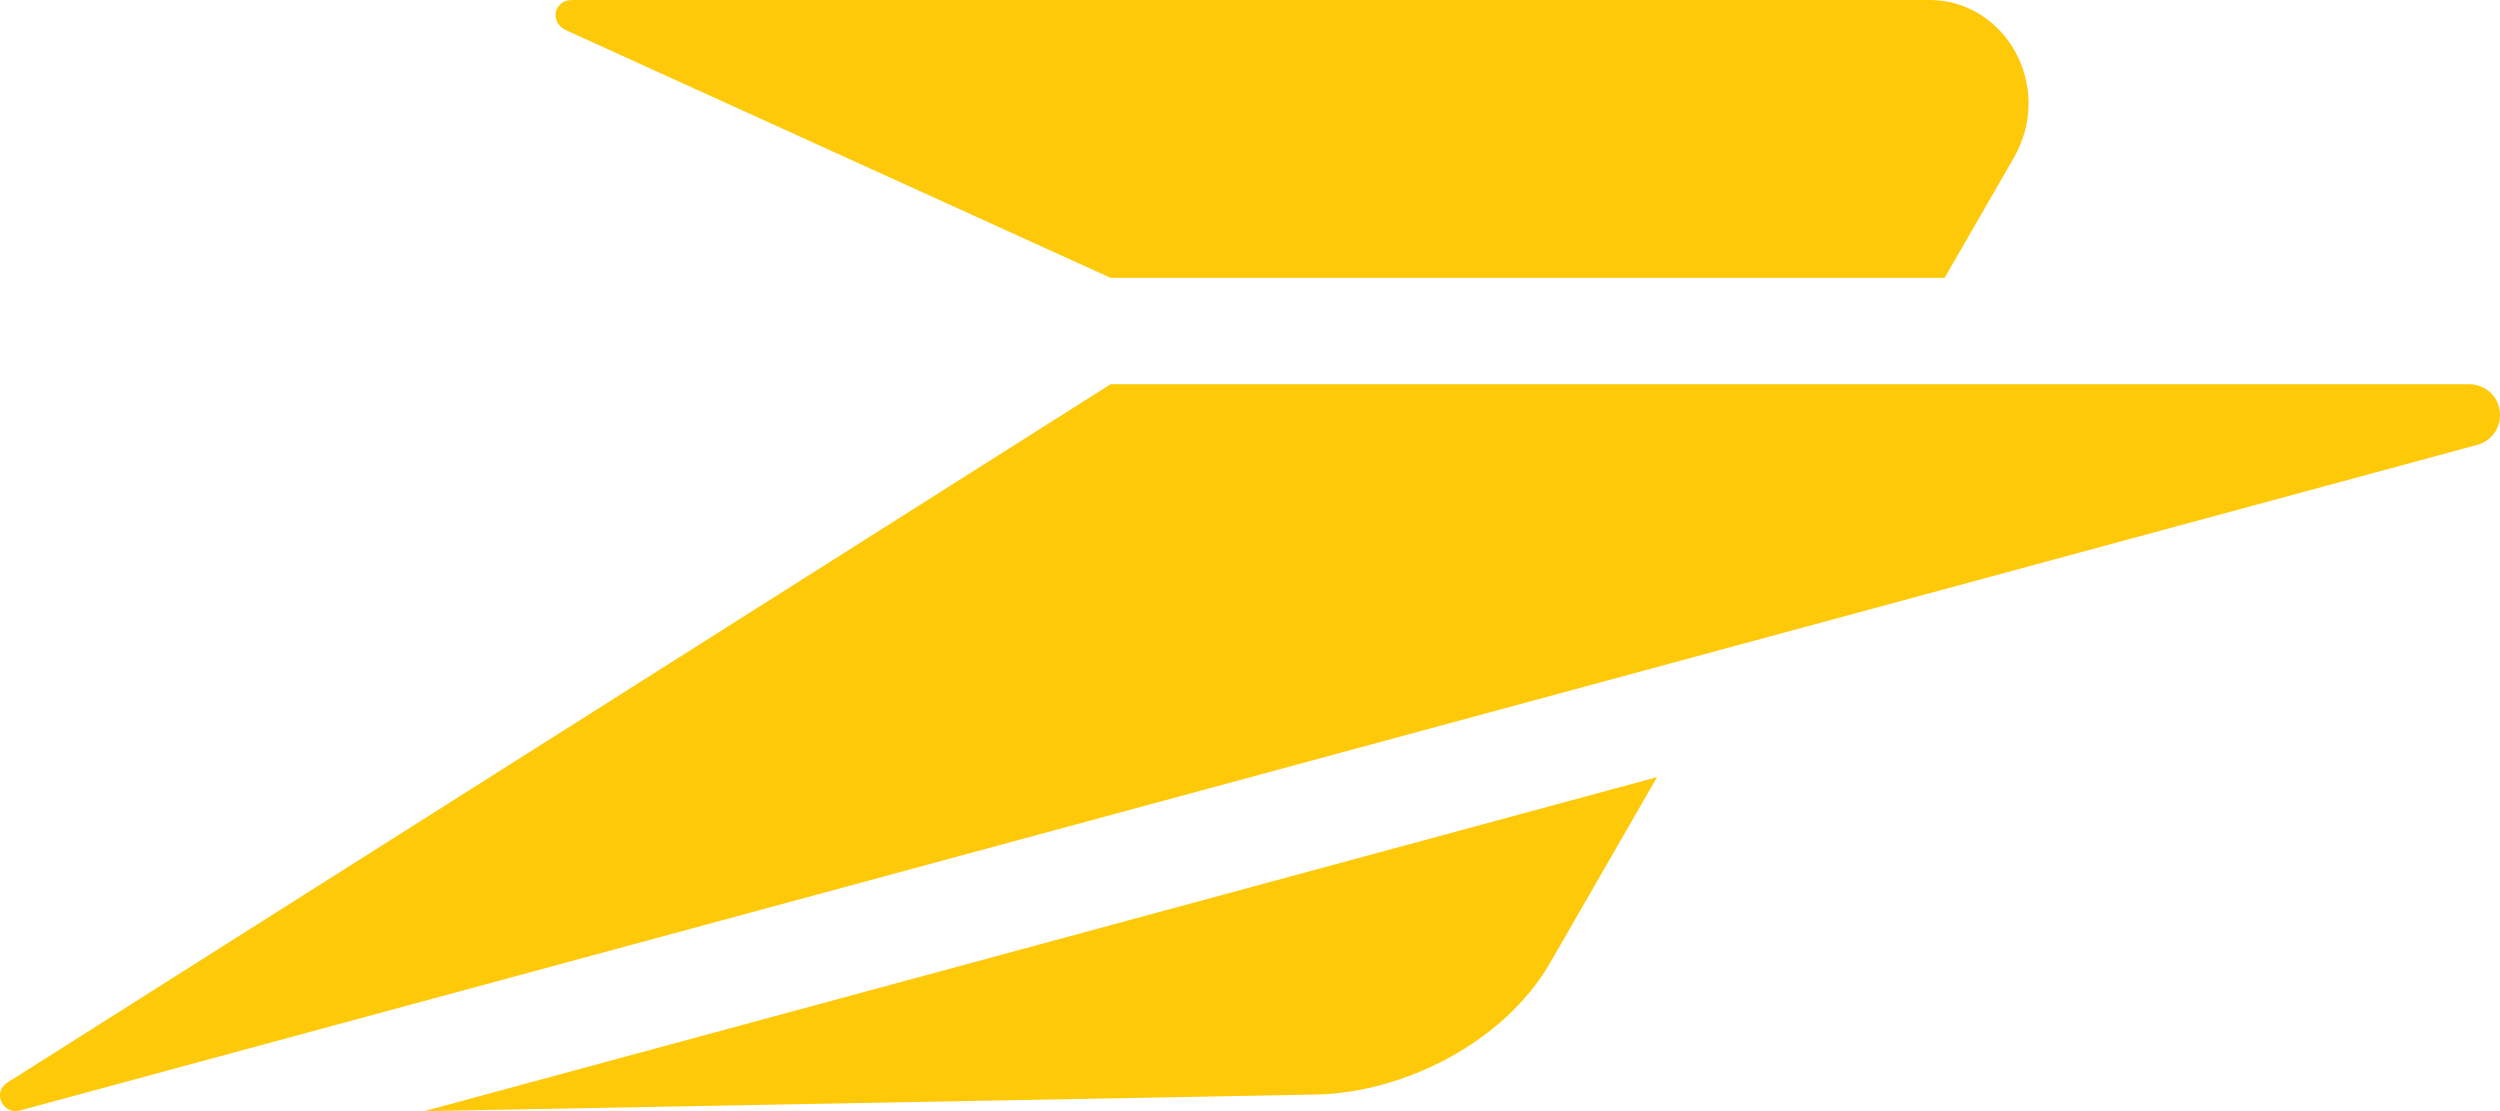 <svg xmlns="http://www.w3.org/2000/svg" width="72" height="32" viewBox="0 0 72 32" fill="none">
<path d="M16.307 0.873L31.988 8.003H56.005L57.993 4.553C59.186 2.484 57.745 0 55.57 0H16.476C15.944 0 15.816 0.65 16.307 0.873H16.307Z" fill="#fec908"/>
<path d="M31.988 11.064H71.109C71.562 11.064 72 11.419 72 11.947C72 12.415 71.68 12.72 71.357 12.809L0.57 31.983C0.109 32.109 -0.215 31.514 0.172 31.204L31.988 11.064H31.988Z" fill="#fec908"/>
<path d="M12.221 32L37.903 31.522C40.395 31.476 43.312 30.04 44.644 27.728L47.724 22.381L12.221 32Z" fill="#fec908"/>
</svg>